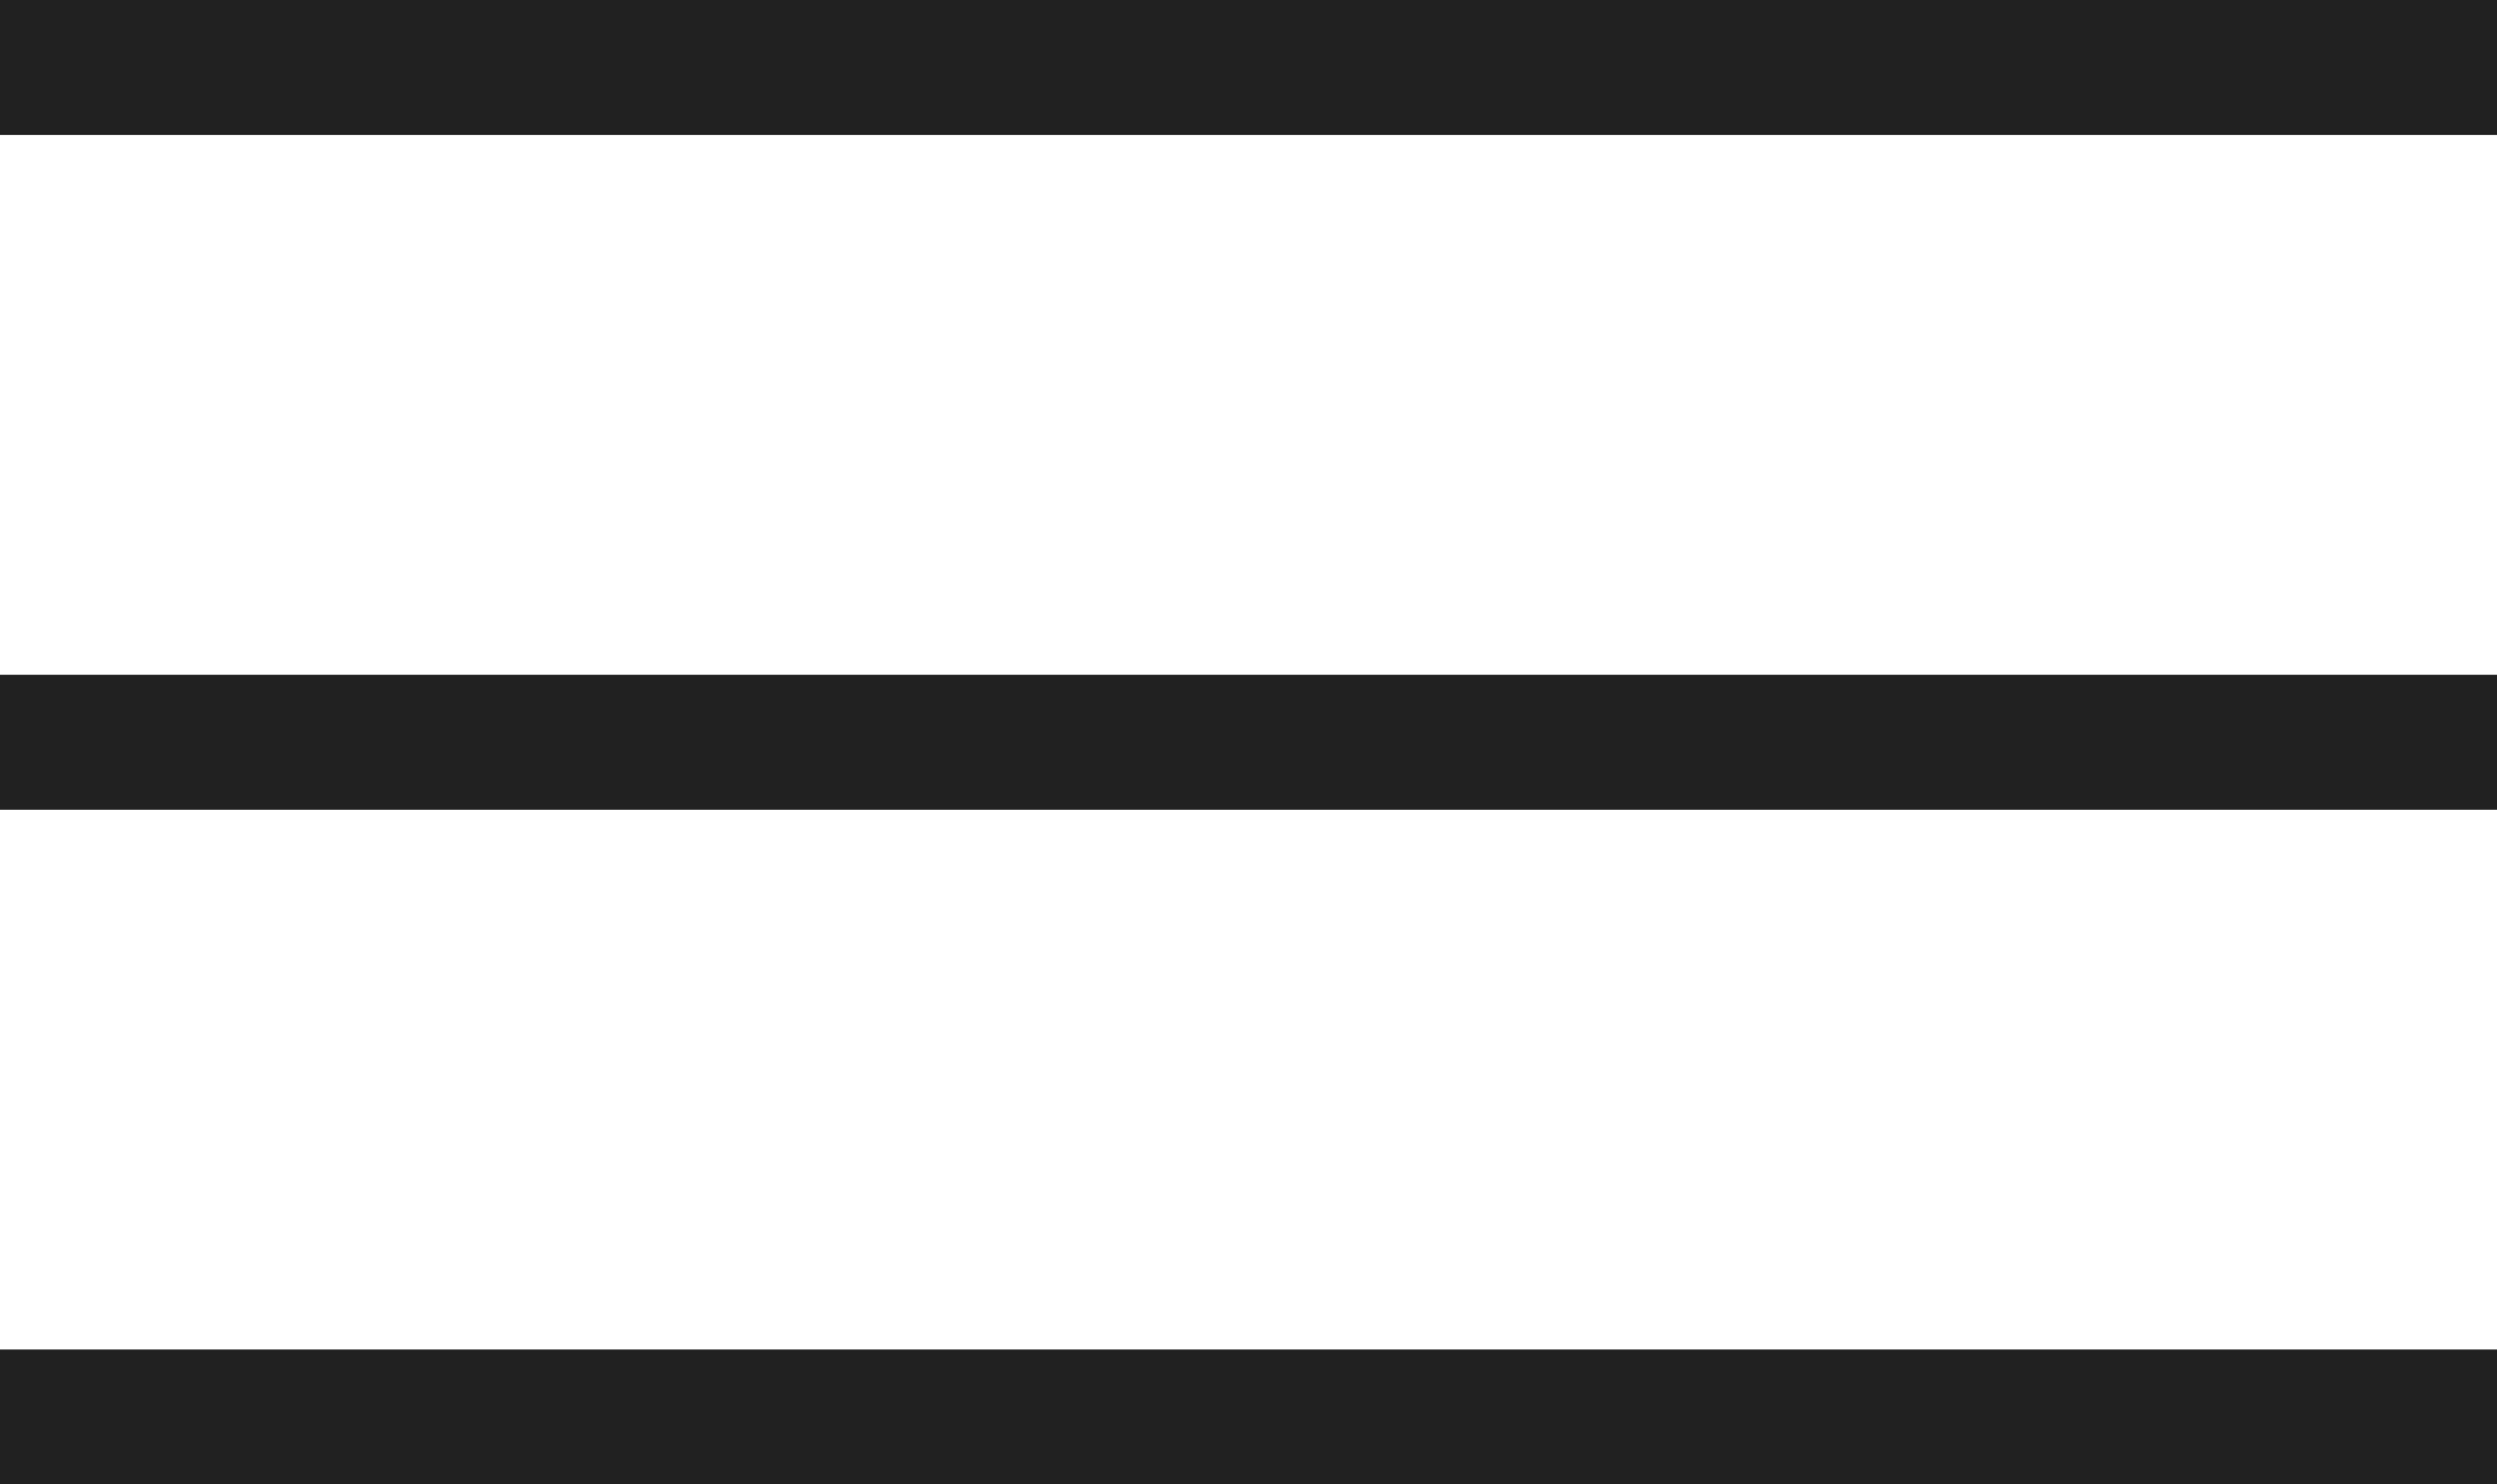 <?xml version="1.0" encoding="UTF-8"?> <svg xmlns="http://www.w3.org/2000/svg" width="37" height="22" viewBox="0 0 37 22" fill="none"><path d="M37 10H0V12H37V10Z" fill="#212121"></path><path d="M37 20H0V22H37V20Z" fill="#212121"></path><path d="M37 0H0V2H37V0Z" fill="#212121"></path></svg> 